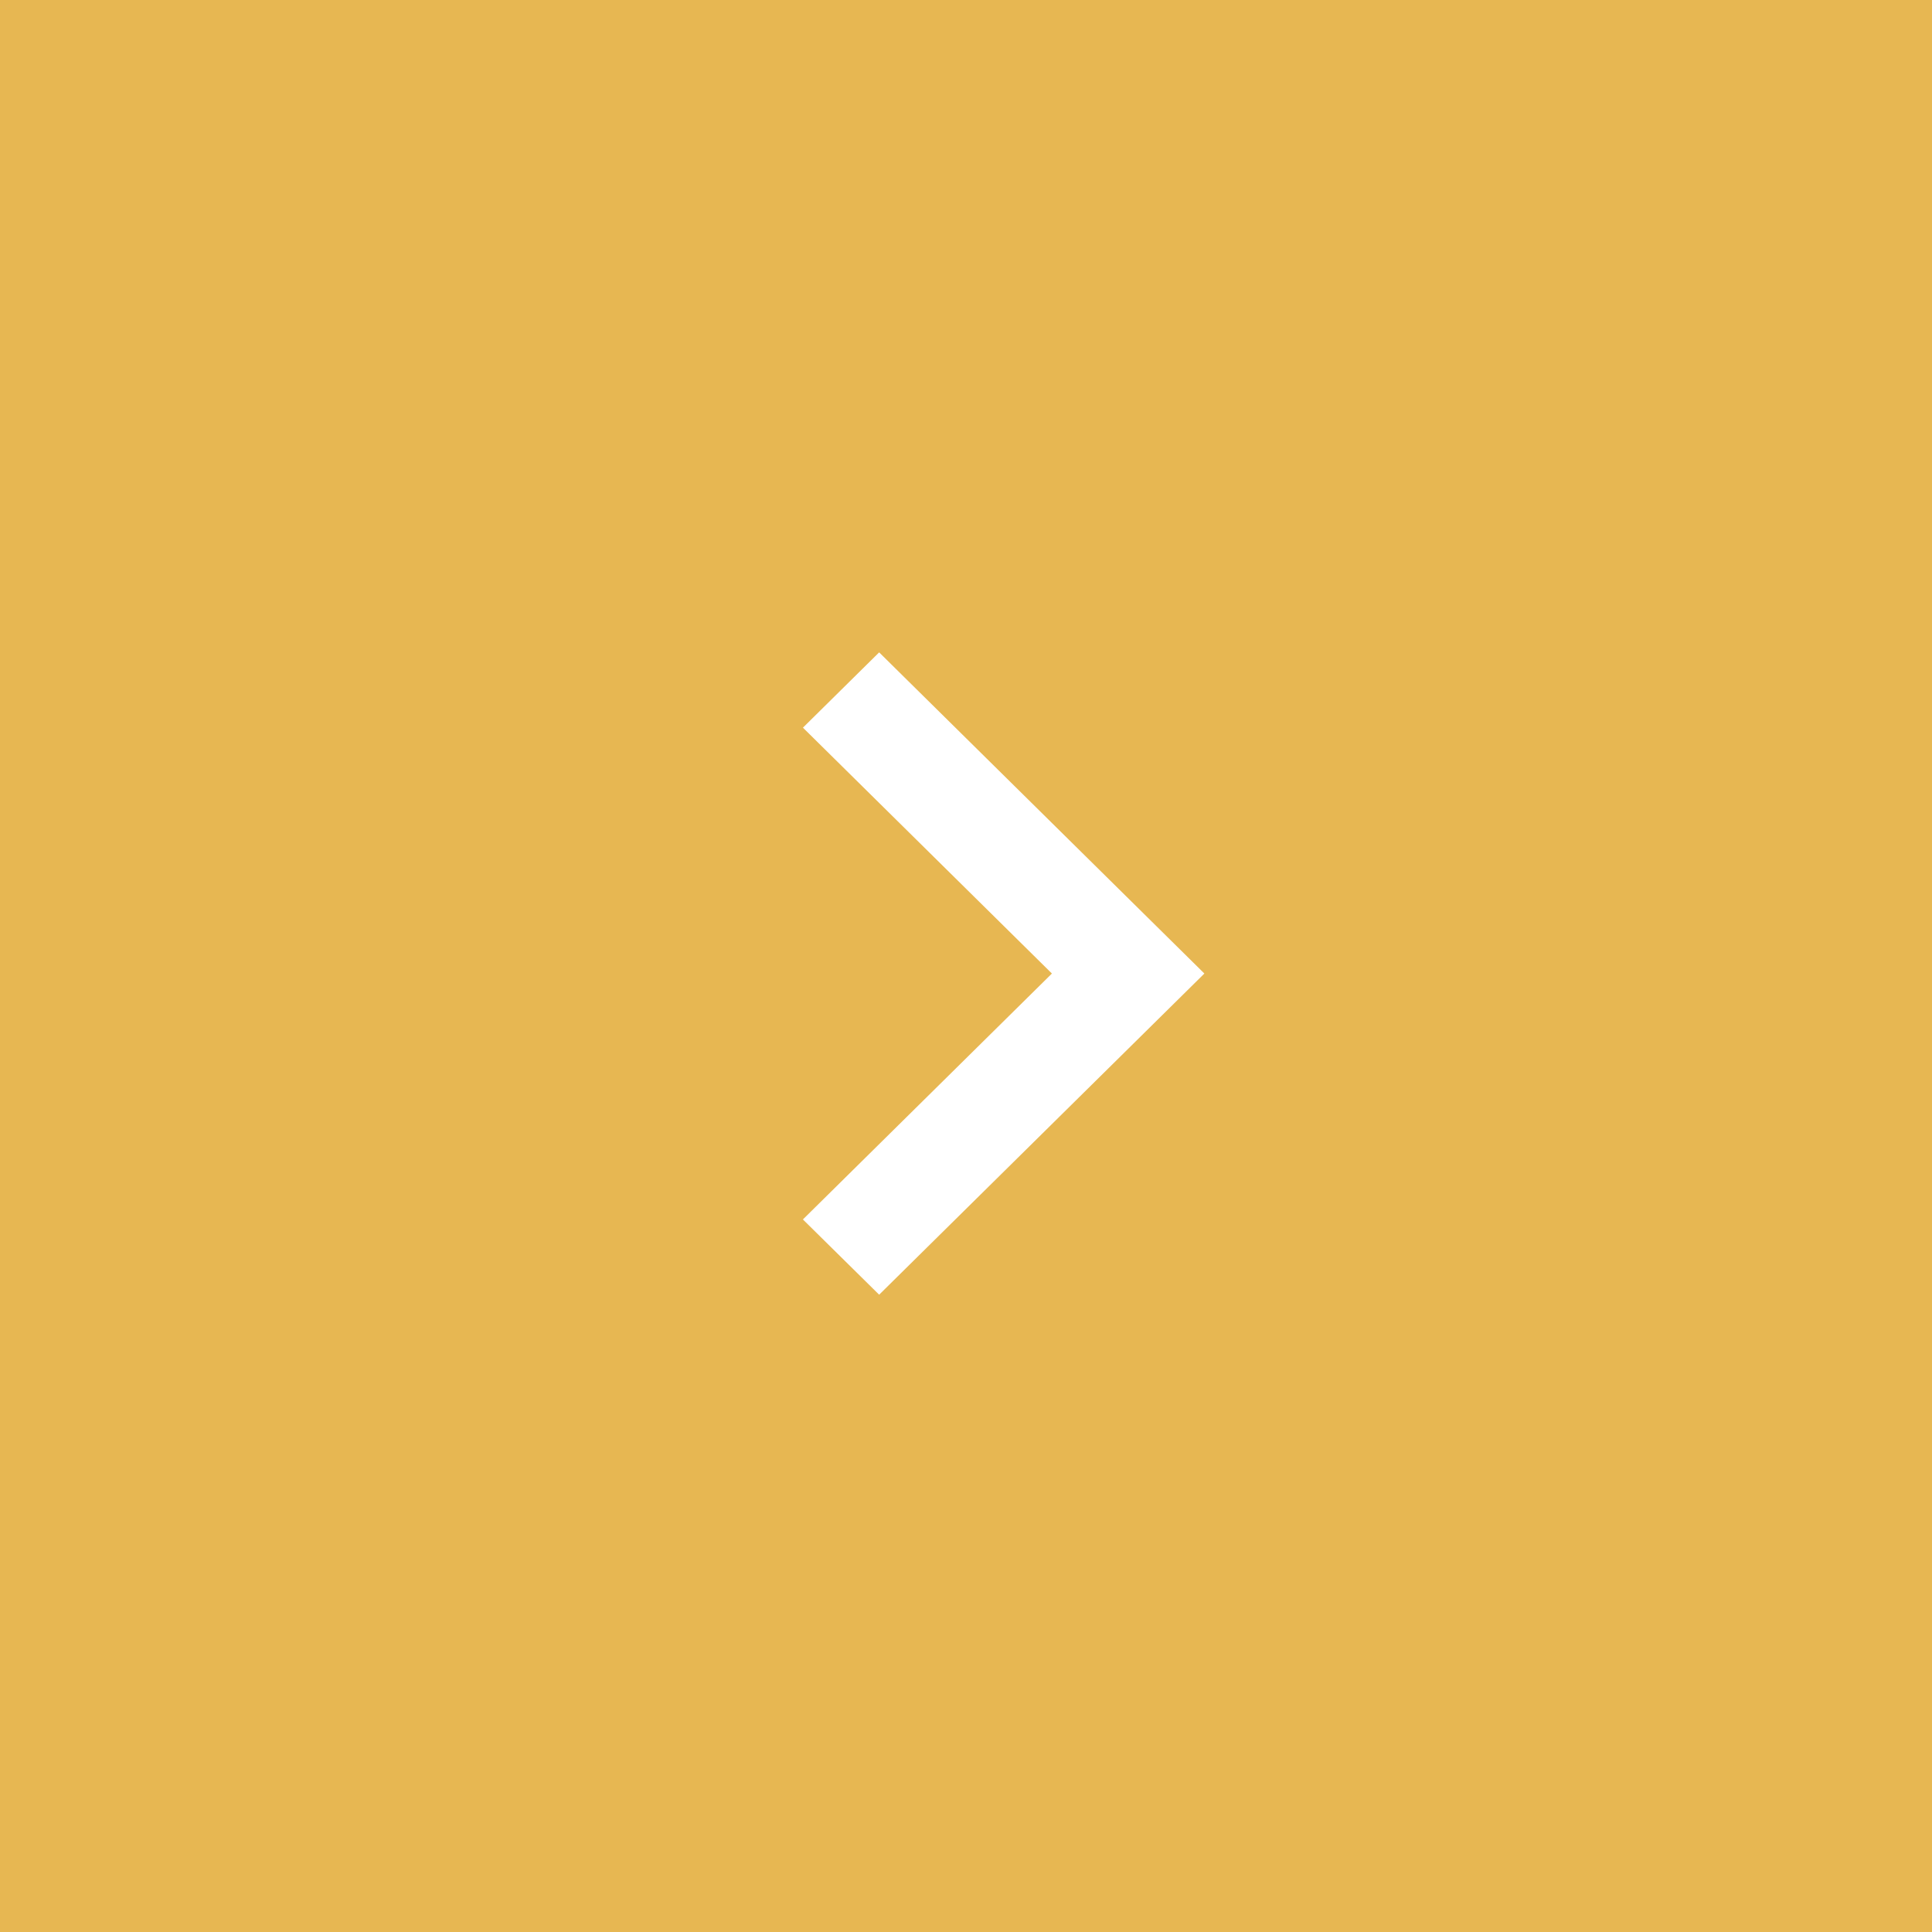 <svg id="Group_3" data-name="Group 3" xmlns="http://www.w3.org/2000/svg" width="60" height="60" viewBox="0 0 60 60">
  <rect id="Rectangle_Copy_3" data-name="Rectangle Copy 3" width="60" height="60" fill="#e7b752"/>
  <path id="Fill_1_Copy_2" data-name="Fill 1 Copy 2" d="M10.1,0,0,9.974l10.1,9.974,2.367-2.338L4.735,9.974l7.733-7.637Z" transform="translate(37.403 40.208) rotate(-180)" fill="#fff"/>
</svg>
